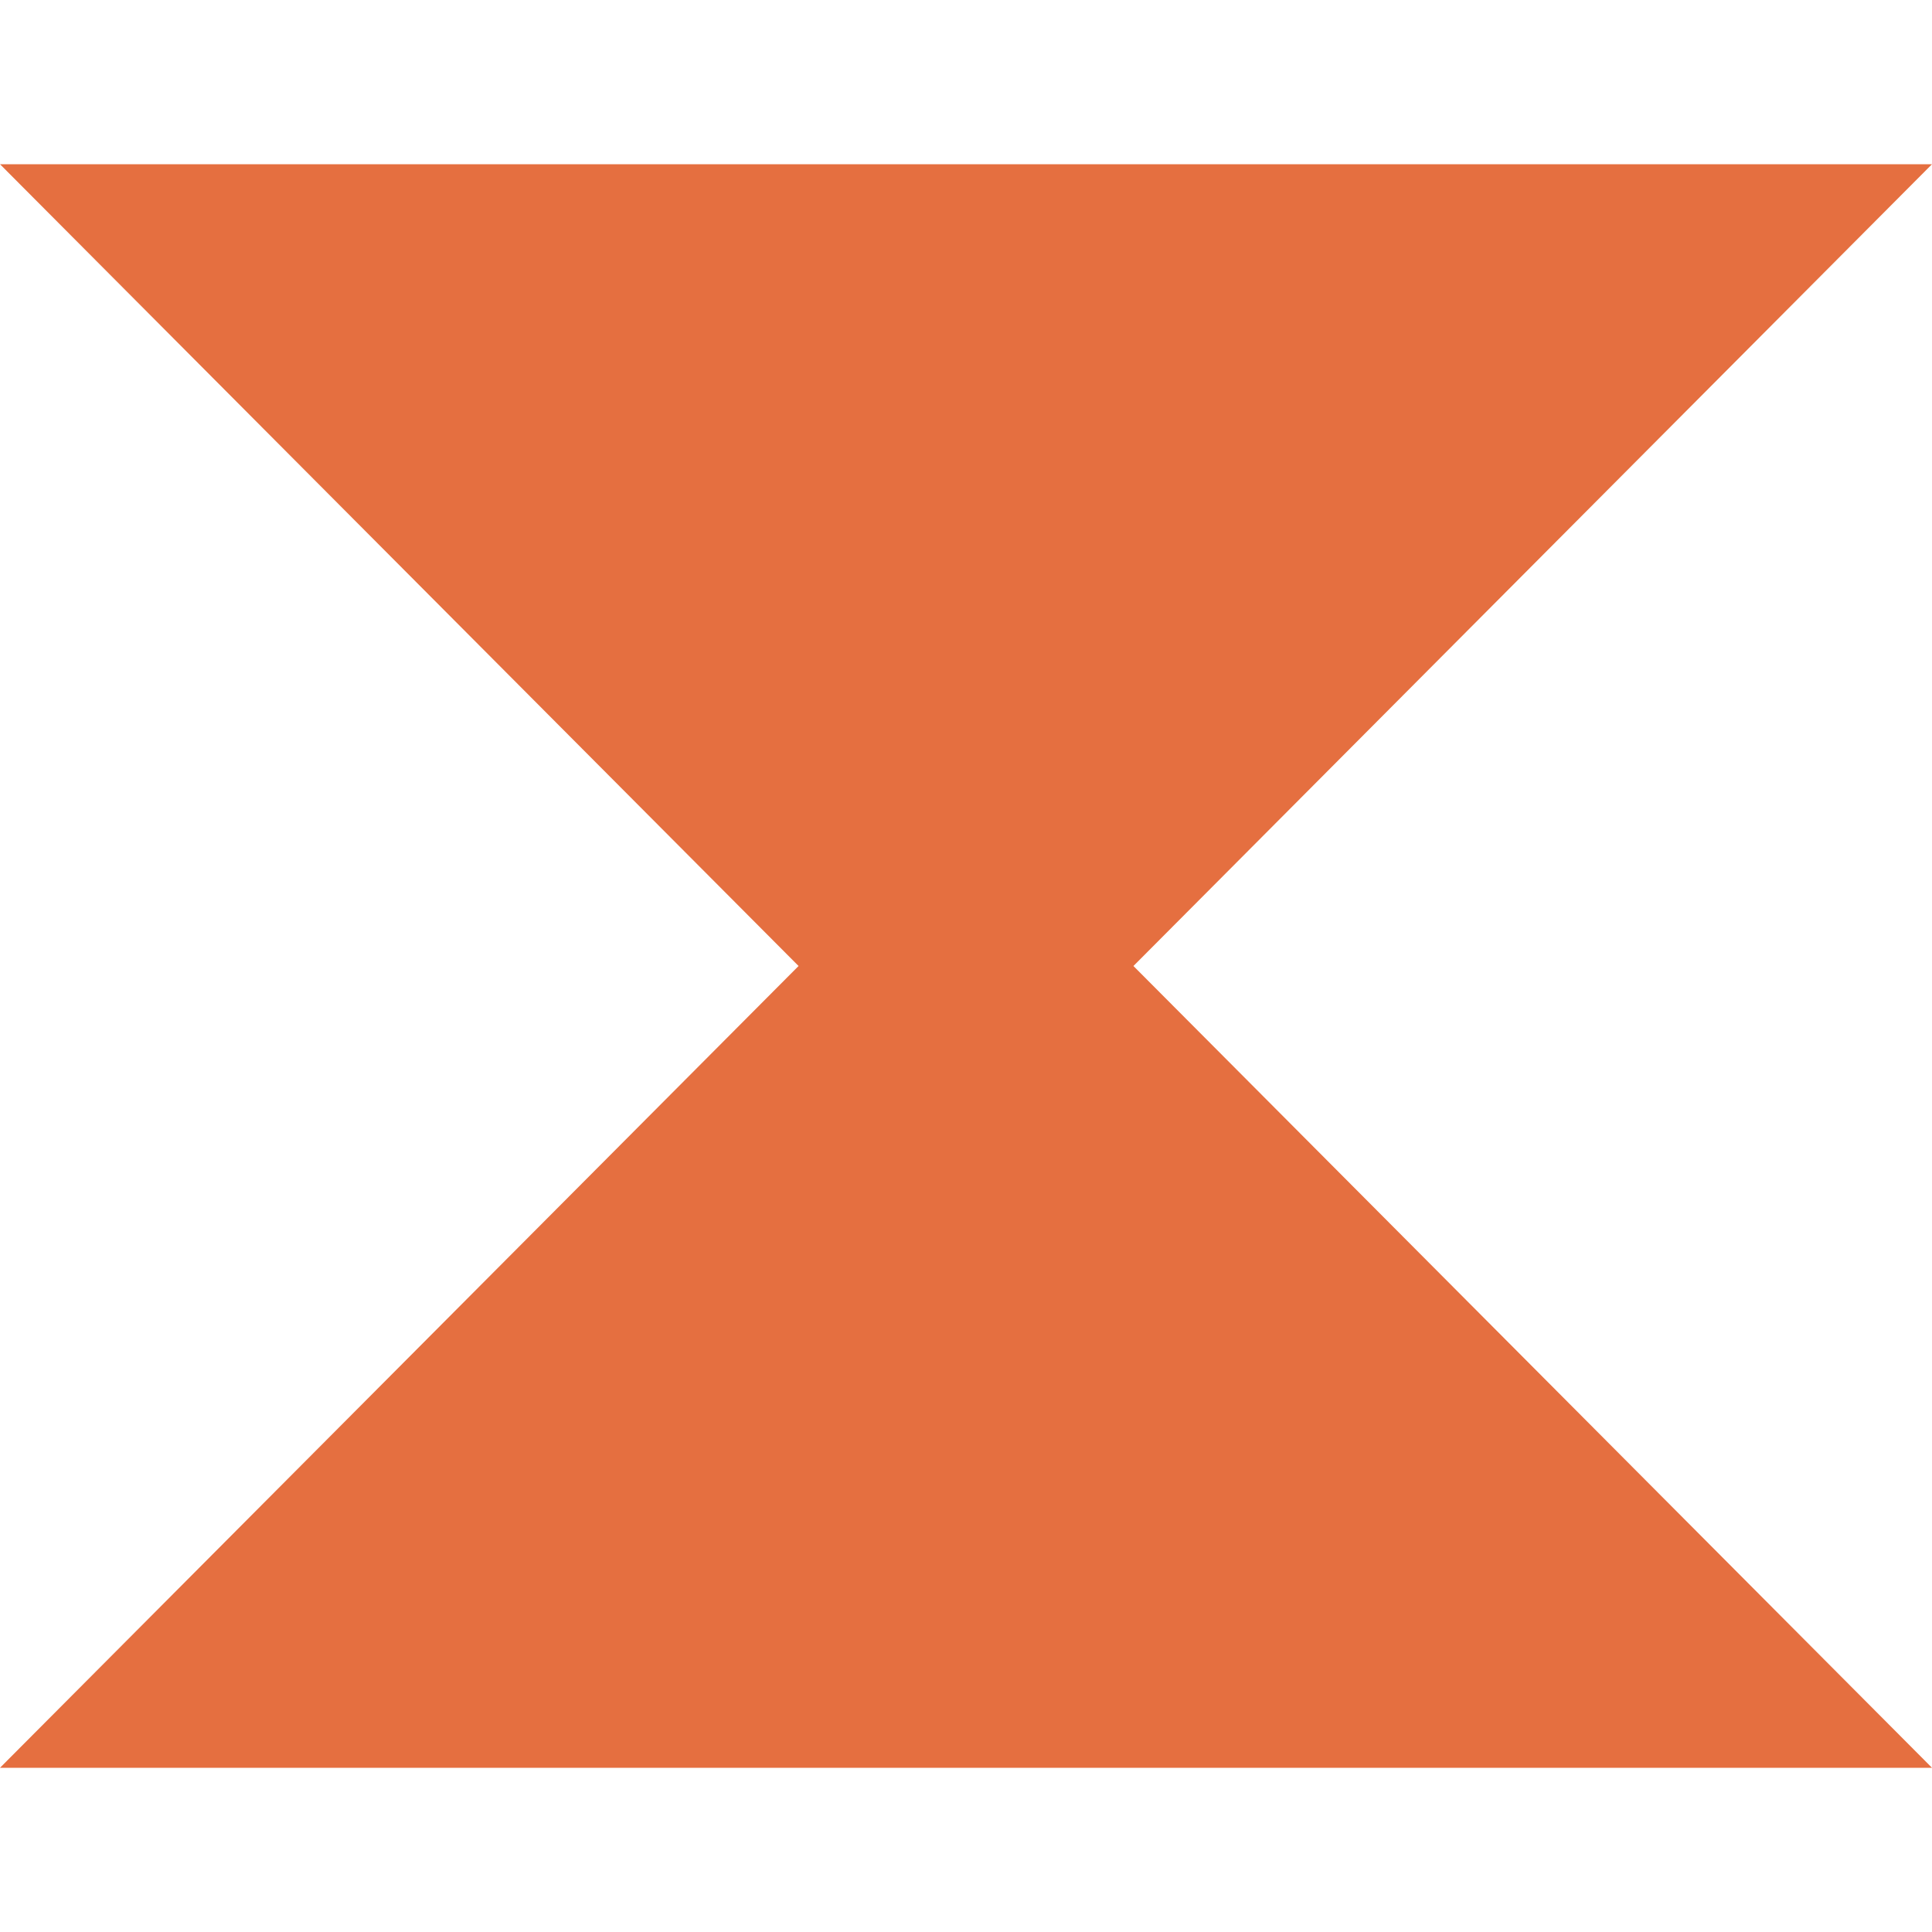 <svg width="210" height="210" viewBox="0 0 210 210" fill="none" xmlns="http://www.w3.org/2000/svg">
<path fill-rule="evenodd" clip-rule="evenodd" d="M123.2 105L210 192.15H3.32763e-05L86.8 105L0 17.85H210L123.2 105Z" fill="#E56F40"/>
</svg>
